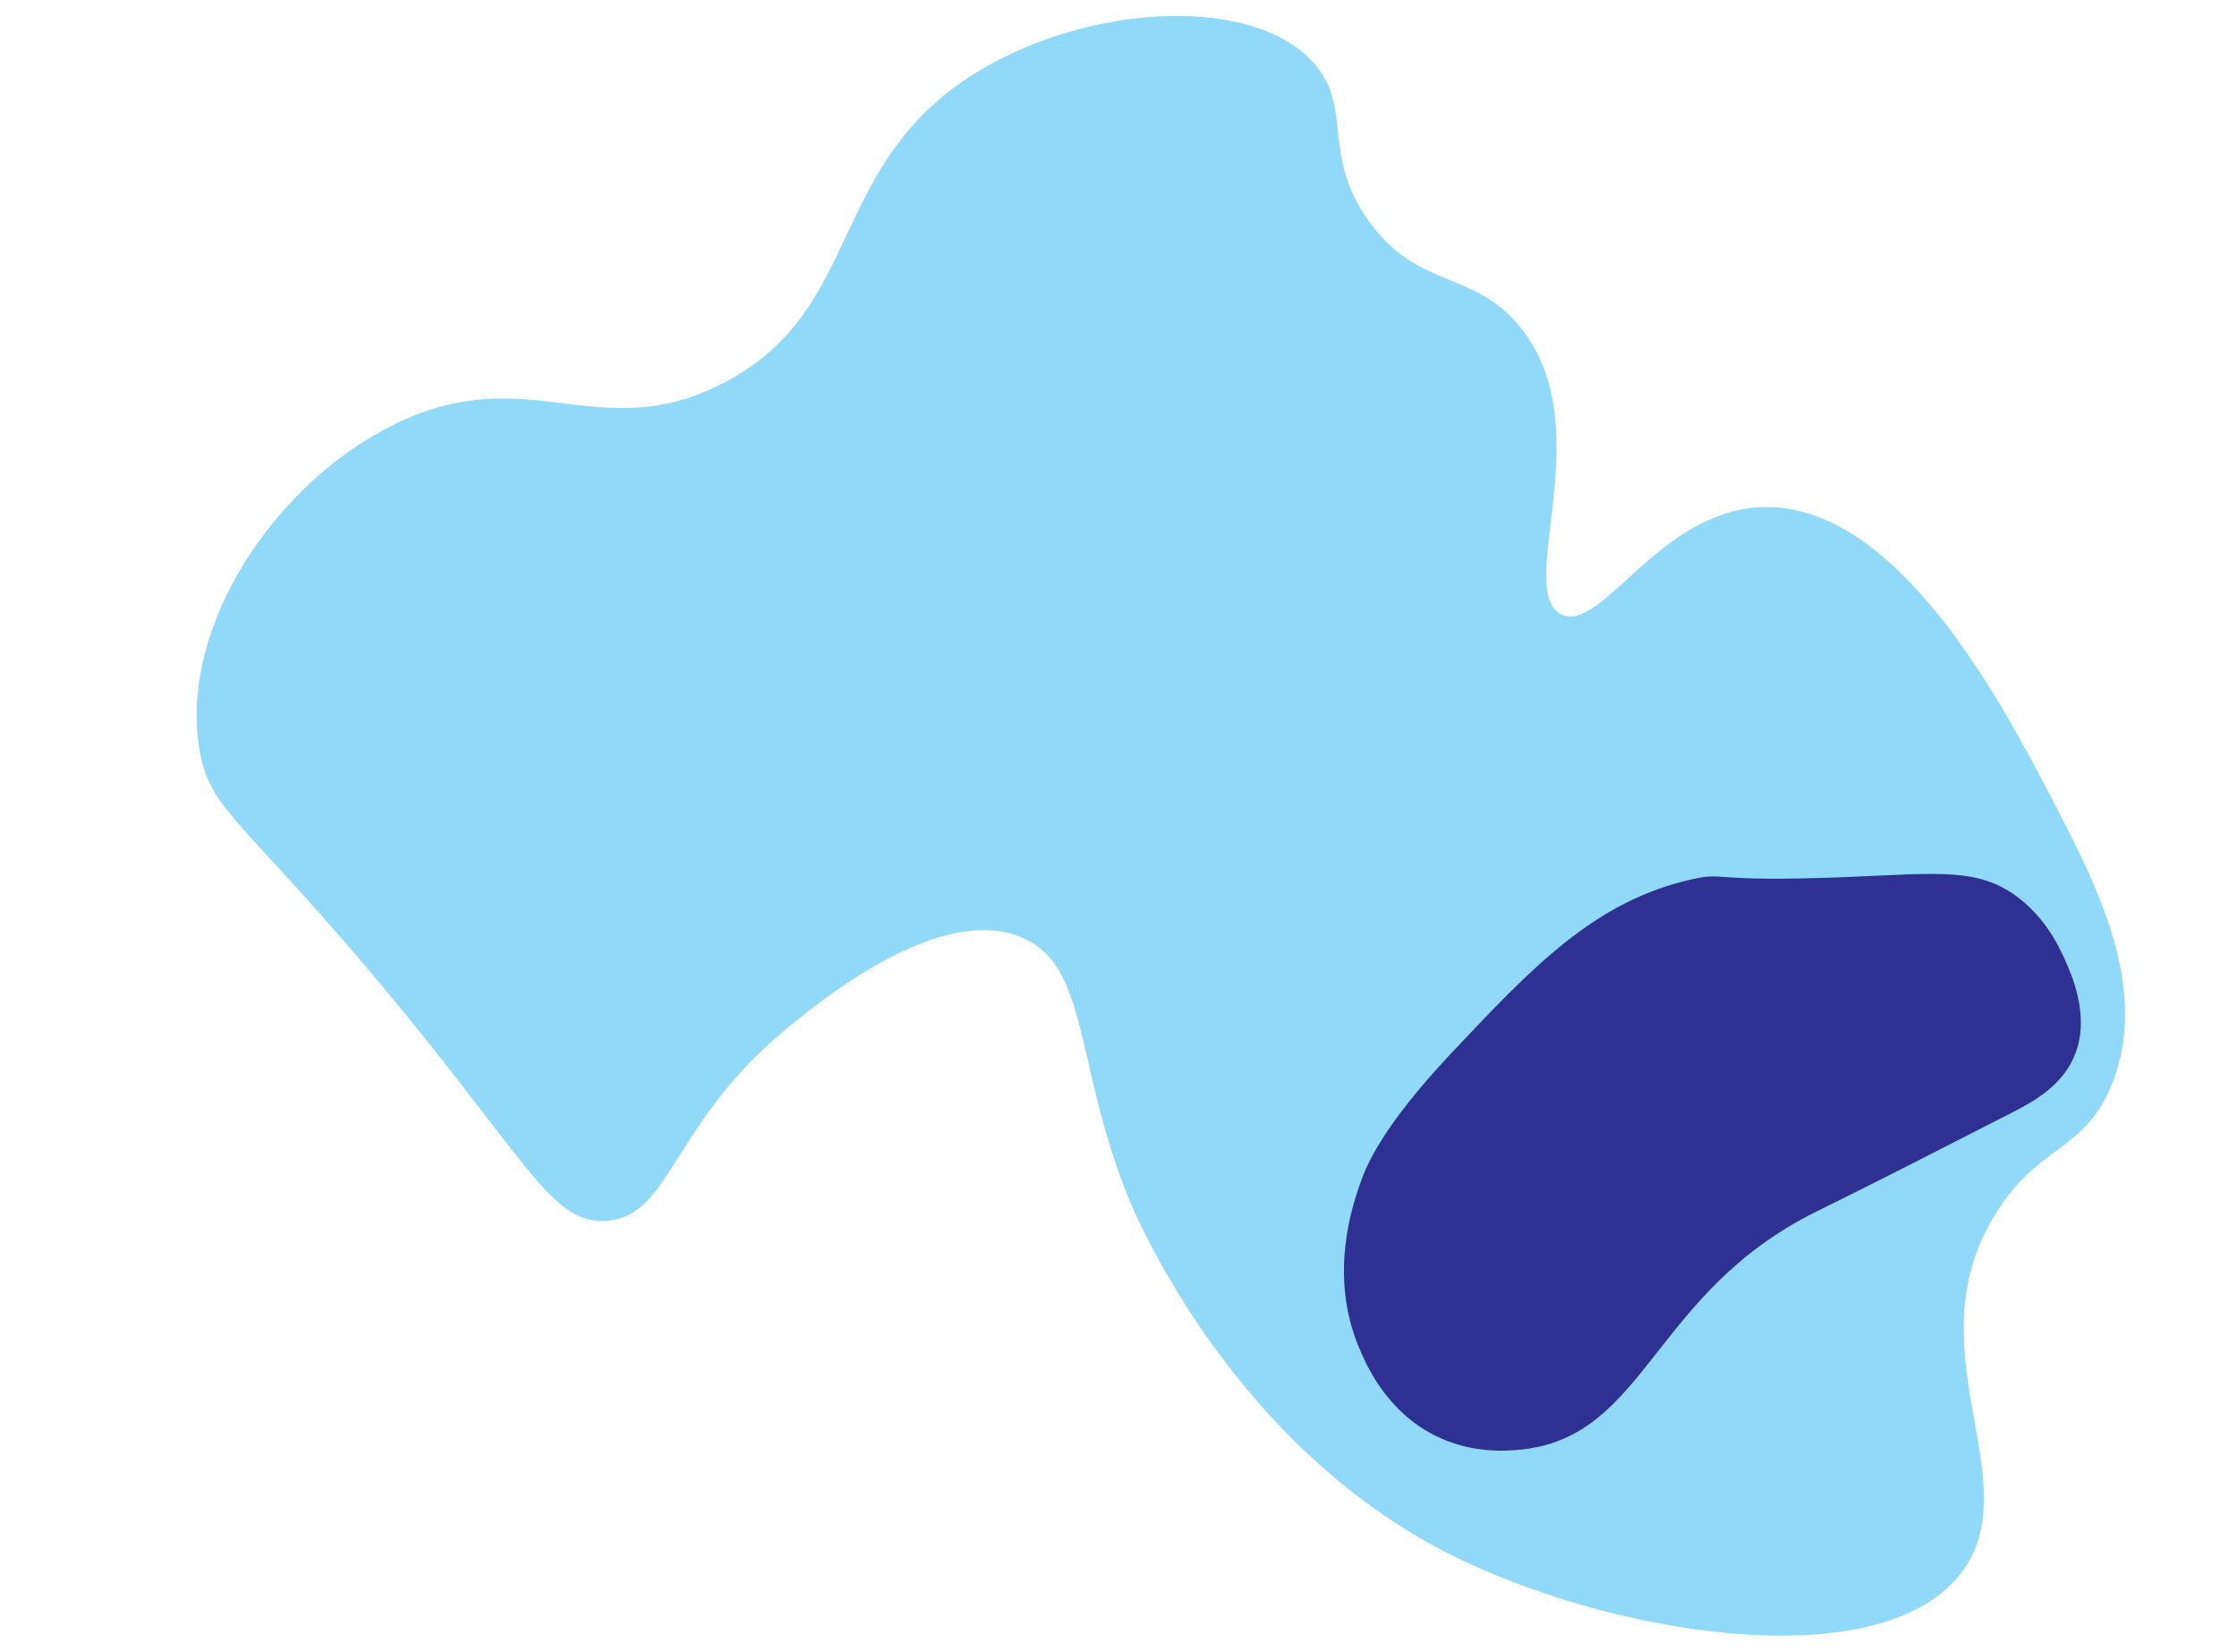 <svg xmlns="http://www.w3.org/2000/svg" viewBox="0 0 720.91 532.28"><defs><style>.cls-1{fill:#91d9f8;stroke:#91d9f8;}.cls-1,.cls-2{stroke-miterlimit:10;}.cls-2{fill:#2e3192;stroke:#2e3192;}</style></defs><g id="Layer_4" data-name="Layer 4"><path class="cls-1" d="M195.68,392.87c20.69-1.84,20-31.72,59.56-63.53,10.56-8.5,48.06-38.69,74.12-27.79,22.11,9.24,17.26,40.24,34.41,83.38,2.13,5.35,34.28,83.11,108.54,117.8,54.5,25.46,136.51,36.41,160.15,2.65,20.48-29.26-17.26-71.17,10.59-115.15,13.89-21.94,28.3-19.45,37.06-41,12.48-30.76-5.14-64.48-19.86-92.66-15.24-29.17-49.34-94.46-92.65-92.65-33.23,1.39-51.48,41.43-64.85,34.42-15.57-8.17,12.92-60.47-13.24-92.65-15-18.47-33-11.85-49-34.42-15.21-21.48-5-36.1-17.21-50.29C404.69-.72,353.46,1.43,317.45,22.27c-51.51,29.81-37.32,77.86-84.71,101.92-40.34,20.47-62.47-8.34-105.89,13.23C89,156.25,58.64,201.62,64.64,240.66c3,19.8,13,22.3,55.59,72.8C170.1,372.61,177.73,394.47,195.68,392.87Z"/></g><g id="Layer_5" data-name="Layer 5"><path class="cls-2" d="M438.48,434.18c2.14,5.05,8.51,20.15,24.32,28,11.76,5.84,23.05,4.85,27.27,4.42,40.15-4,42-50.46,95.08-76.64,19.15-9.45,33.65-16.86,62.64-31.69,7.05-3.61,16.77-8.76,20.64-19.17,4.52-12.18-1.37-25.12-3.69-30.21-1.67-3.68-6.12-13.17-15.48-19.9-12.37-8.9-25.13-7.06-53.8-5.9-45.6,1.85-38.92-1.77-50.11.74-31.22,7-51,28-77.39,56-22.4,23.78-27.29,36.5-28.74,40.54C436.59,387.72,428.45,410.42,438.48,434.18Z"/></g></svg>